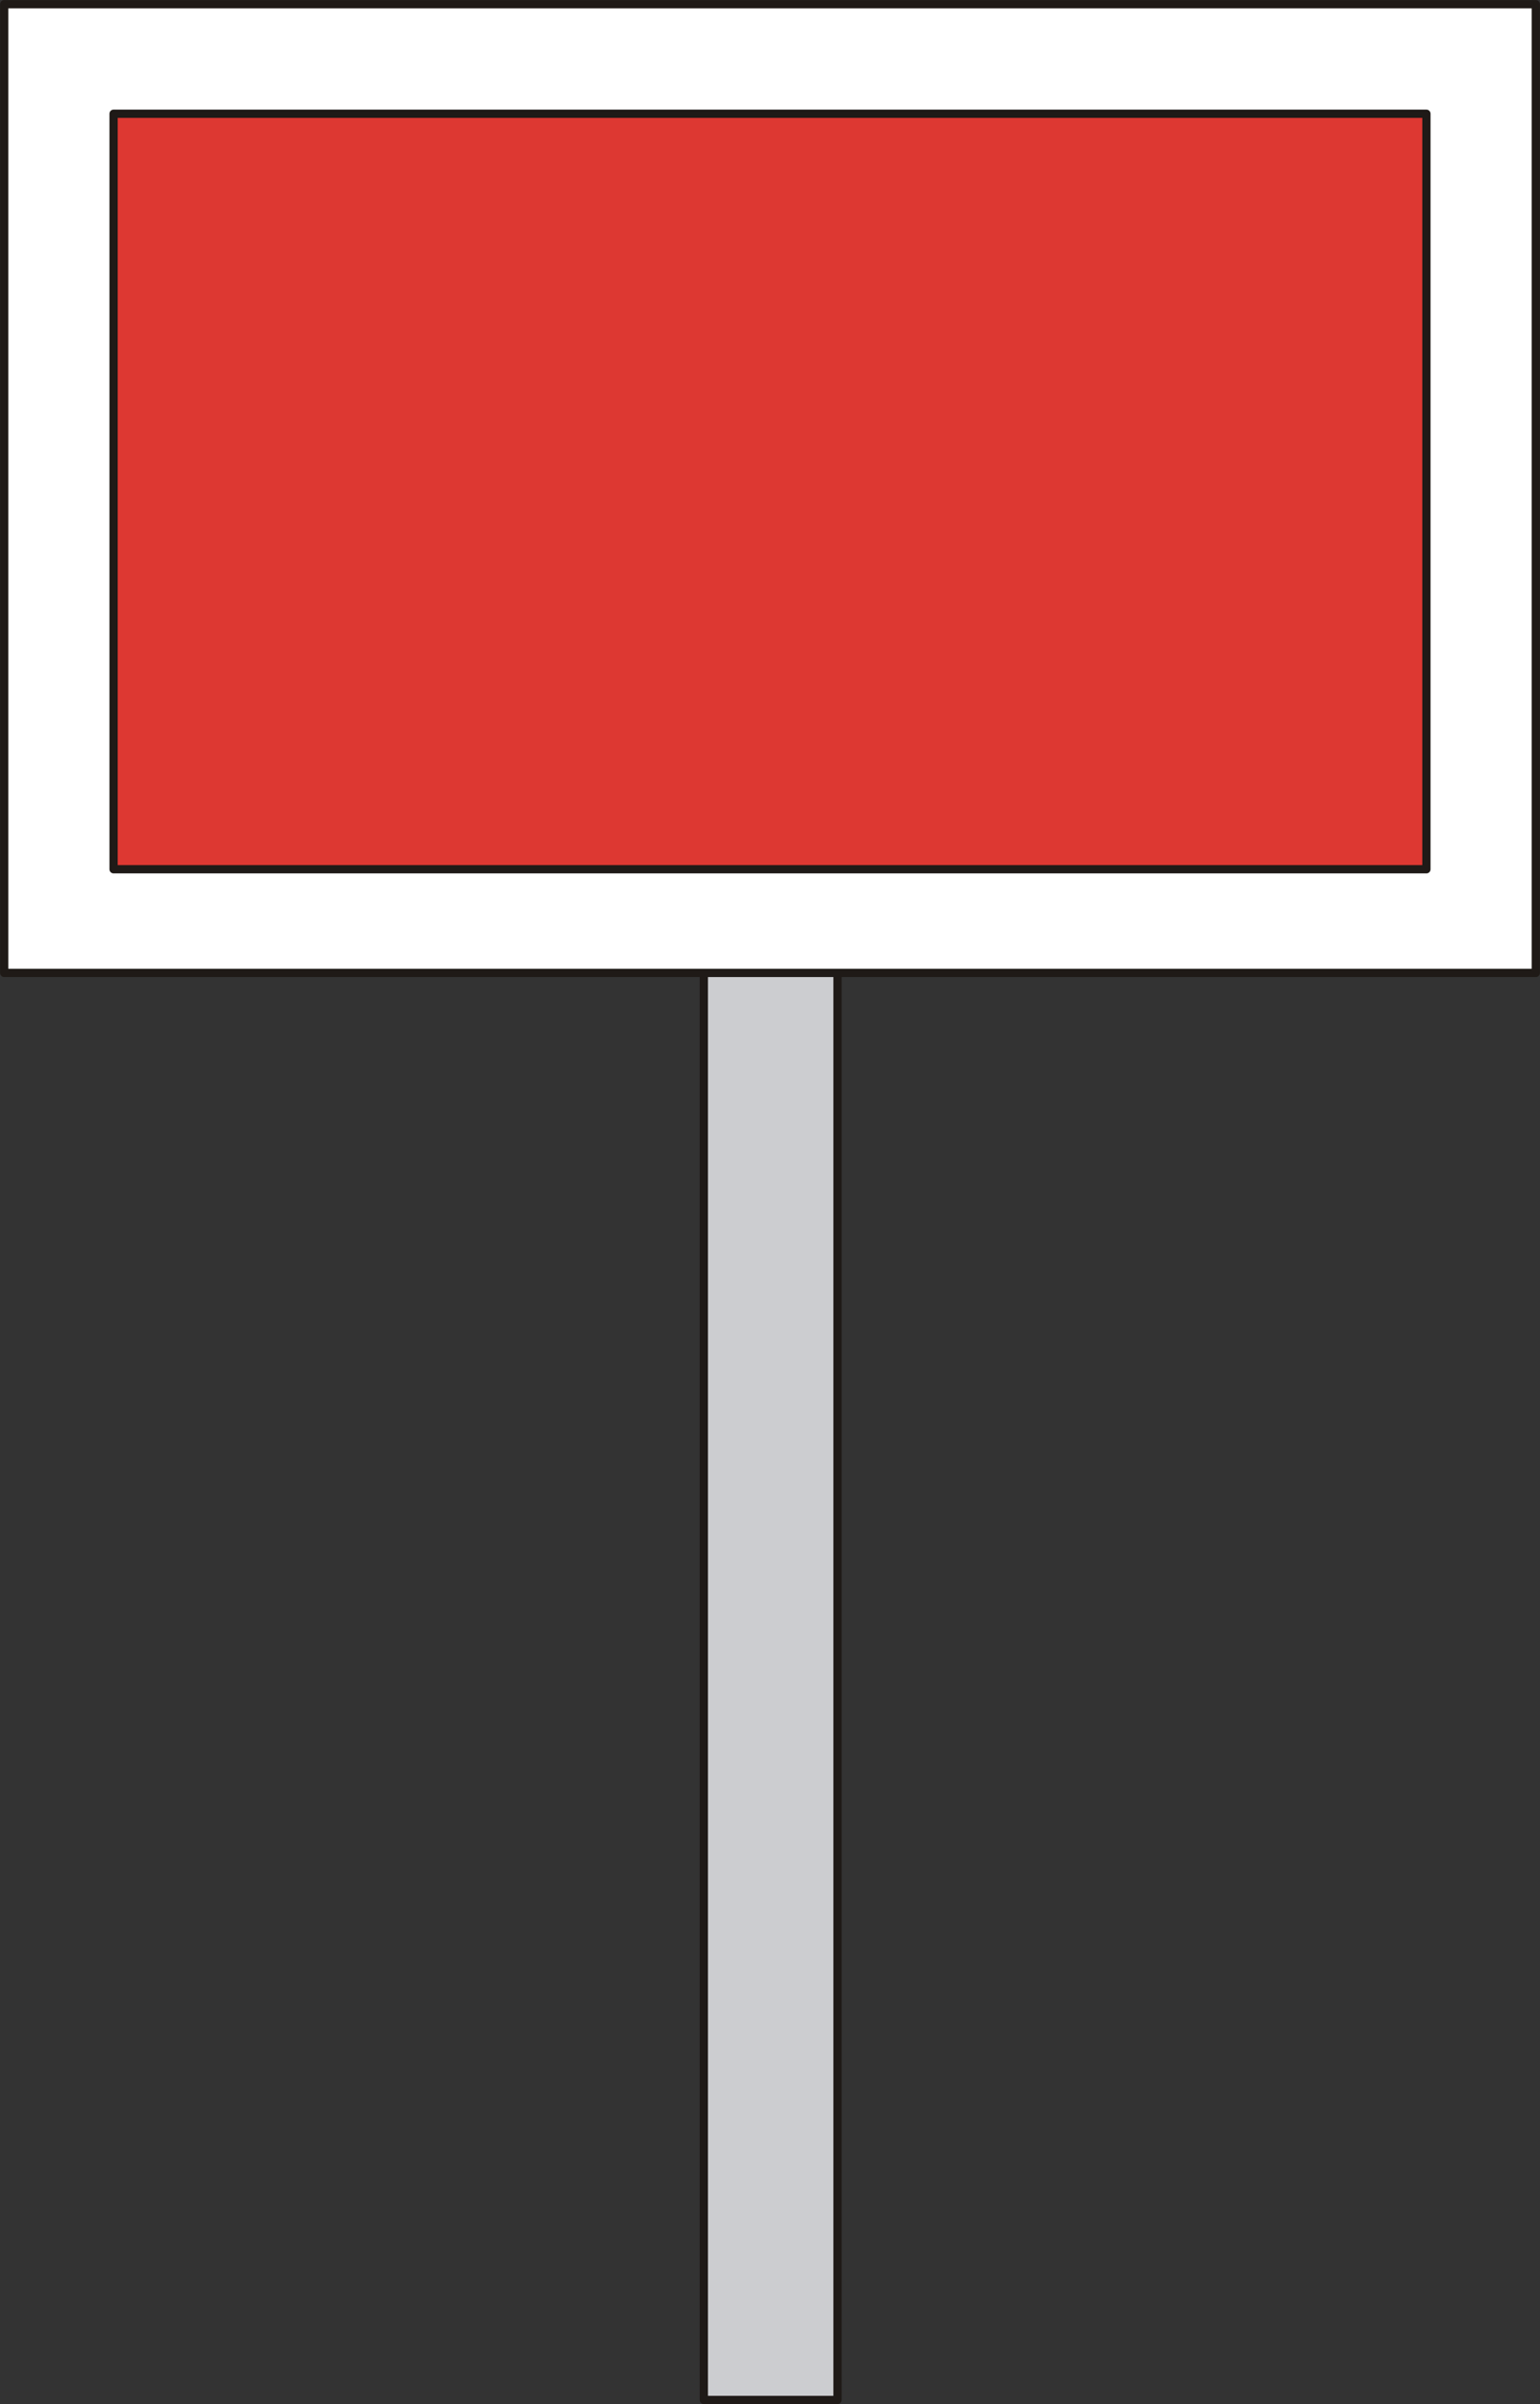 <?xml version="1.0" encoding="UTF-8" standalone="no"?>
<!DOCTYPE svg PUBLIC "-//W3C//DTD SVG 1.0//EN" "http://www.w3.org/TR/2001/REC-SVG-20010904/DTD/svg10.dtd">
<svg xmlns="http://www.w3.org/2000/svg" xmlns:xlink="http://www.w3.org/1999/xlink" fill-rule="evenodd" height="1.674in" preserveAspectRatio="none" stroke-linecap="round" viewBox="0 0 10264 16000" width="1.073in">
<rect x="0" y="0" width="10264" height="16000" fill="#333333" stroke="none"/>
<style type="text/css">
.brush0 { fill: rgb(255,255,255); }
.pen0 { stroke: rgb(0,0,0); stroke-width: 1; stroke-linejoin: round; }
.brush1 { fill: rgb(204,205,208); }
.pen1 { stroke: none; }
.brush2 { fill: none; }
.pen2 { stroke: rgb(31,26,23); stroke-width: 55; stroke-linejoin: round; }
.brush3 { fill: rgb(221,56,50); }
</style>
<g>
<polygon class="pen1 brush1" points="4691,6029 5582,6029 5582,15972 4691,15972 4691,6029"/>
<polyline class="pen2" fill="none" points="4691,6029 5582,6029 5582,15972 4691,15972 4691,6029"/>
<polygon class="pen1 brush0" points="28,28 10236,28 10236,6475 28,6475 28,28"/>
<polyline class="pen2" fill="none" points="28,28 10236,28 10236,6475 28,6475 28,28"/>
<polygon class="pen1 brush3" points="757,757 9507,757 9507,5785 757,5785 757,757"/>
<polyline class="pen2" fill="none" points="757,757 9507,757 9507,5785 757,5785 757,757"/>
</g>
</svg>

